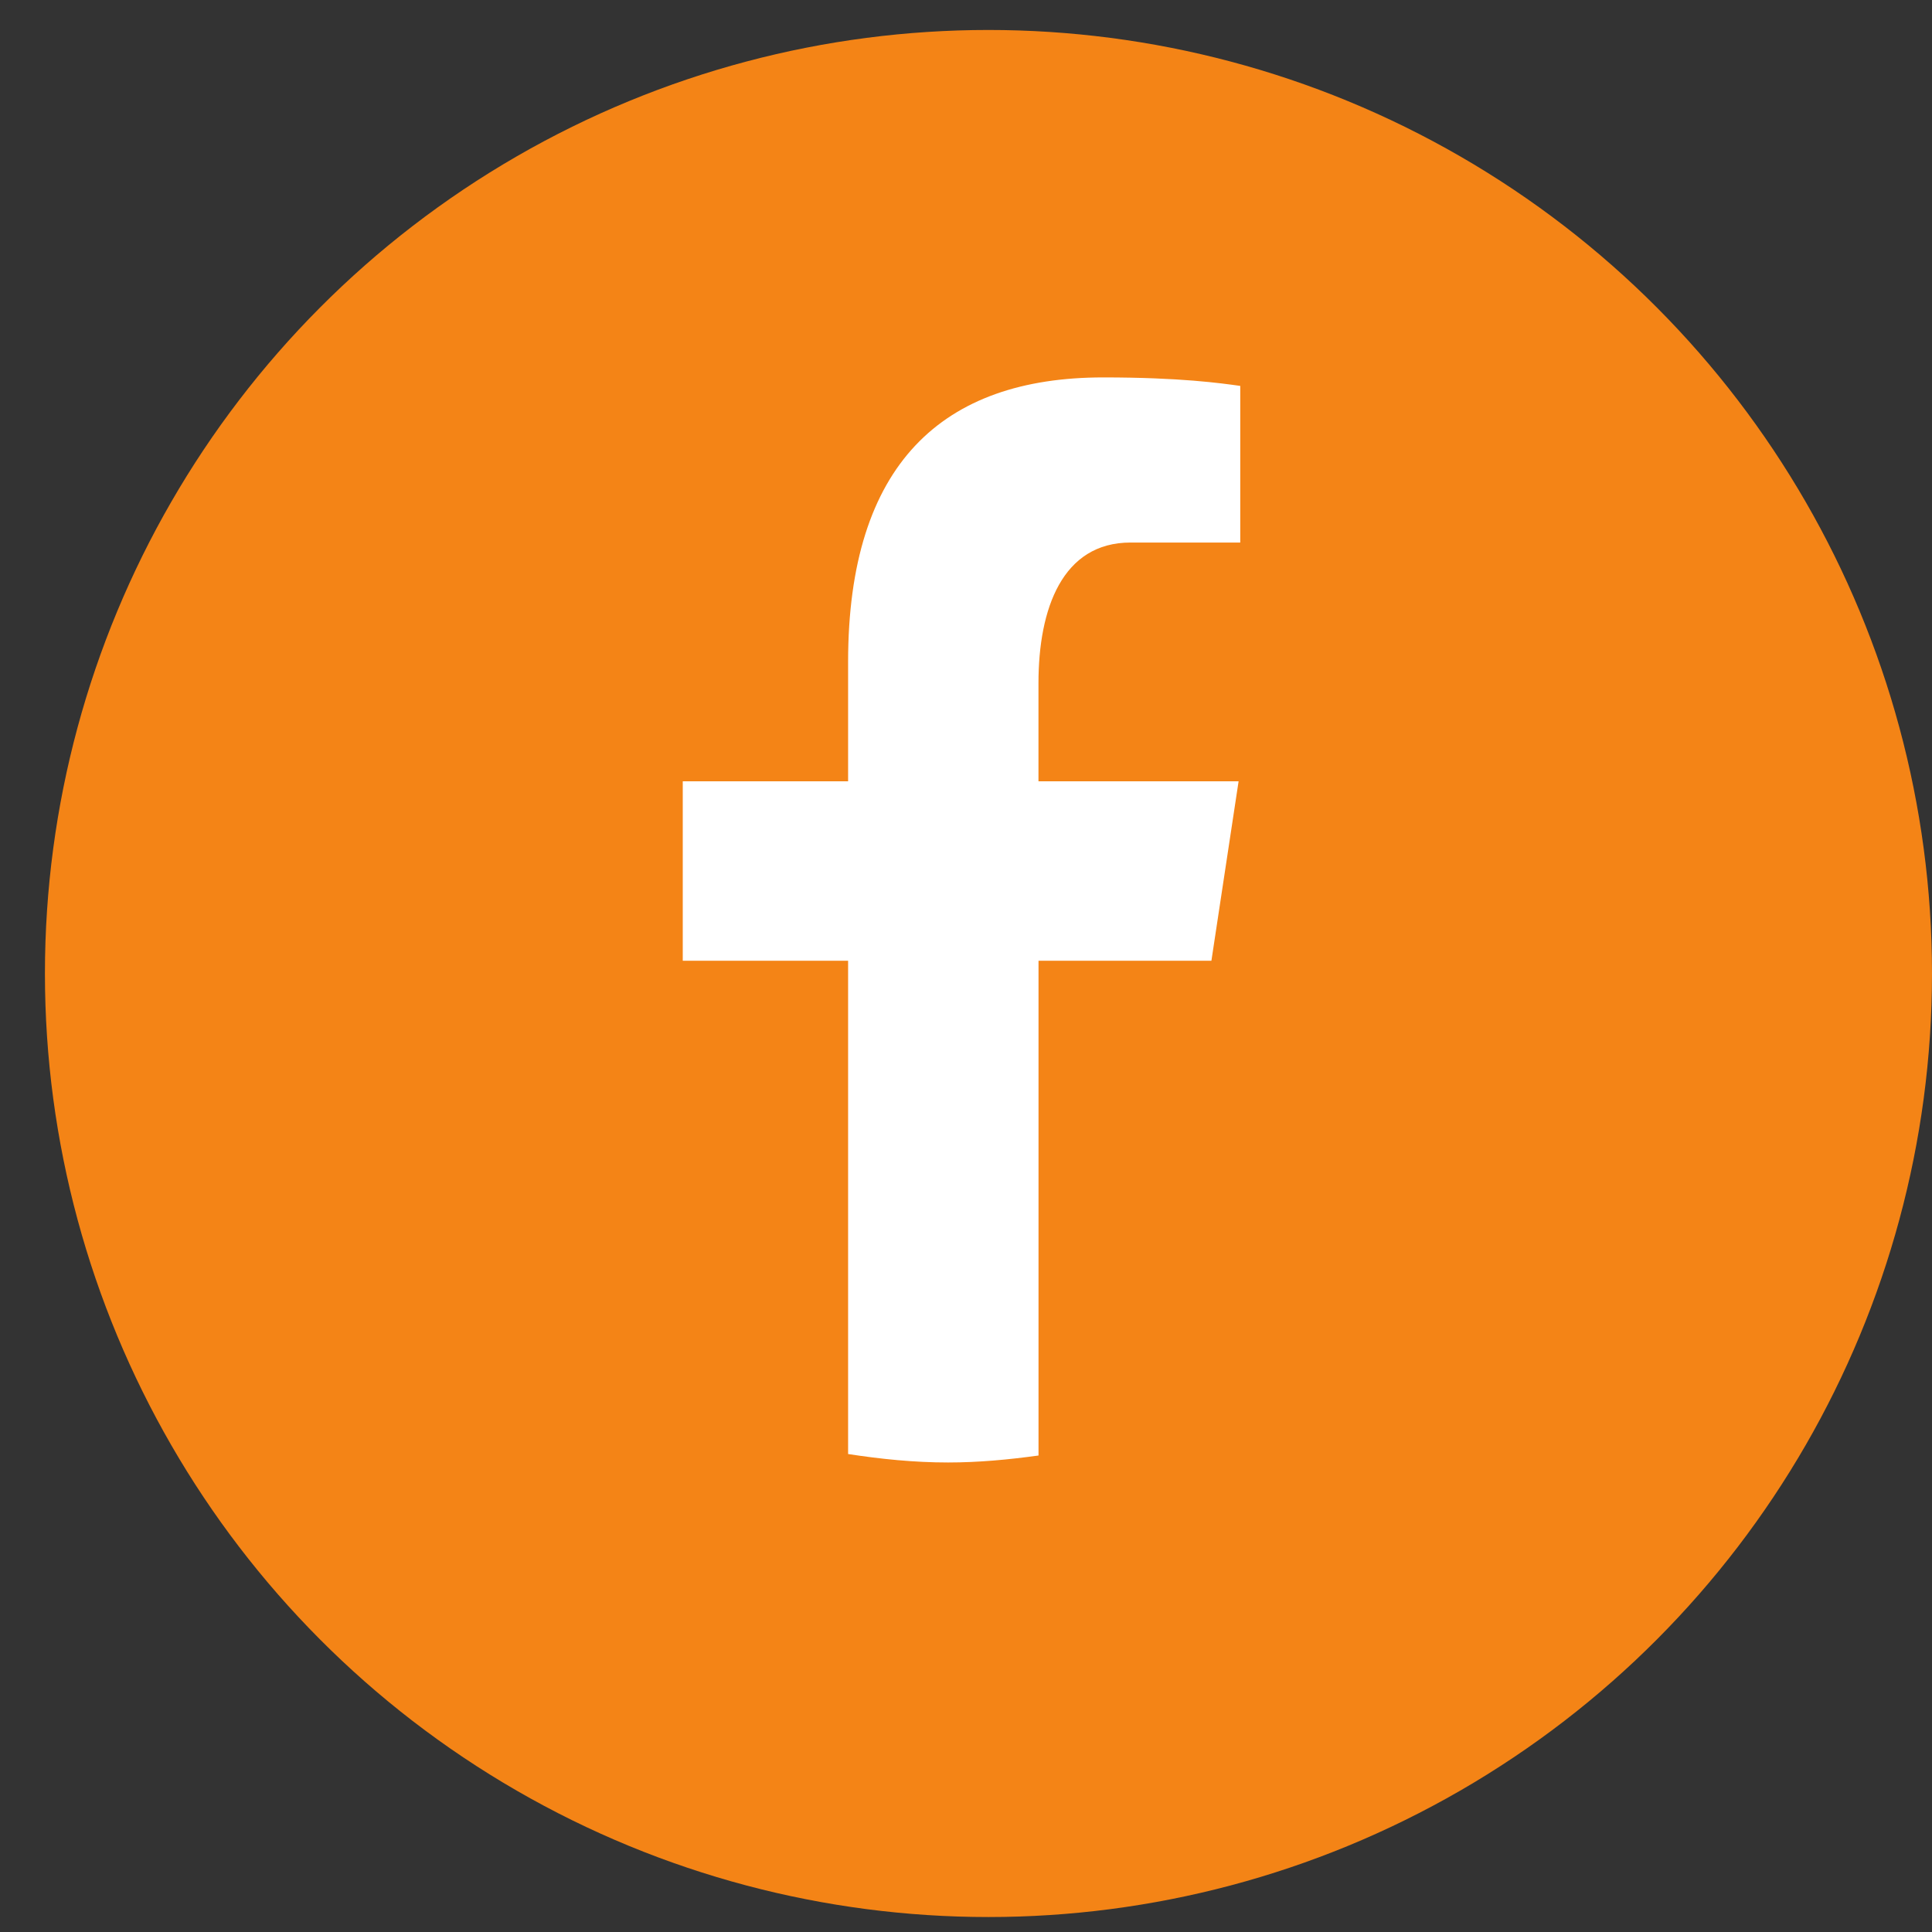 <svg width="43" height="43" viewBox="0 0 43 43" fill="none" xmlns="http://www.w3.org/2000/svg">
<rect x="0" y="0" width="43" height="43" fill="#333333" stroke="none"/>
<circle cx="22" cy="21.667" r="21" fill="#F48416"/>
<path d="M23.114 21.383H26.962L27.567 17.389H23.113V15.205C23.113 13.546 23.644 12.075 25.163 12.075H27.604V8.589C27.175 8.529 26.268 8.4 24.554 8.4C20.974 8.4 18.876 10.331 18.876 14.731V17.389H15.196V21.383H18.876V32.362C19.605 32.474 20.343 32.55 21.101 32.55C21.785 32.55 22.454 32.486 23.114 32.395V21.383Z" fill="white"/>
</svg>
